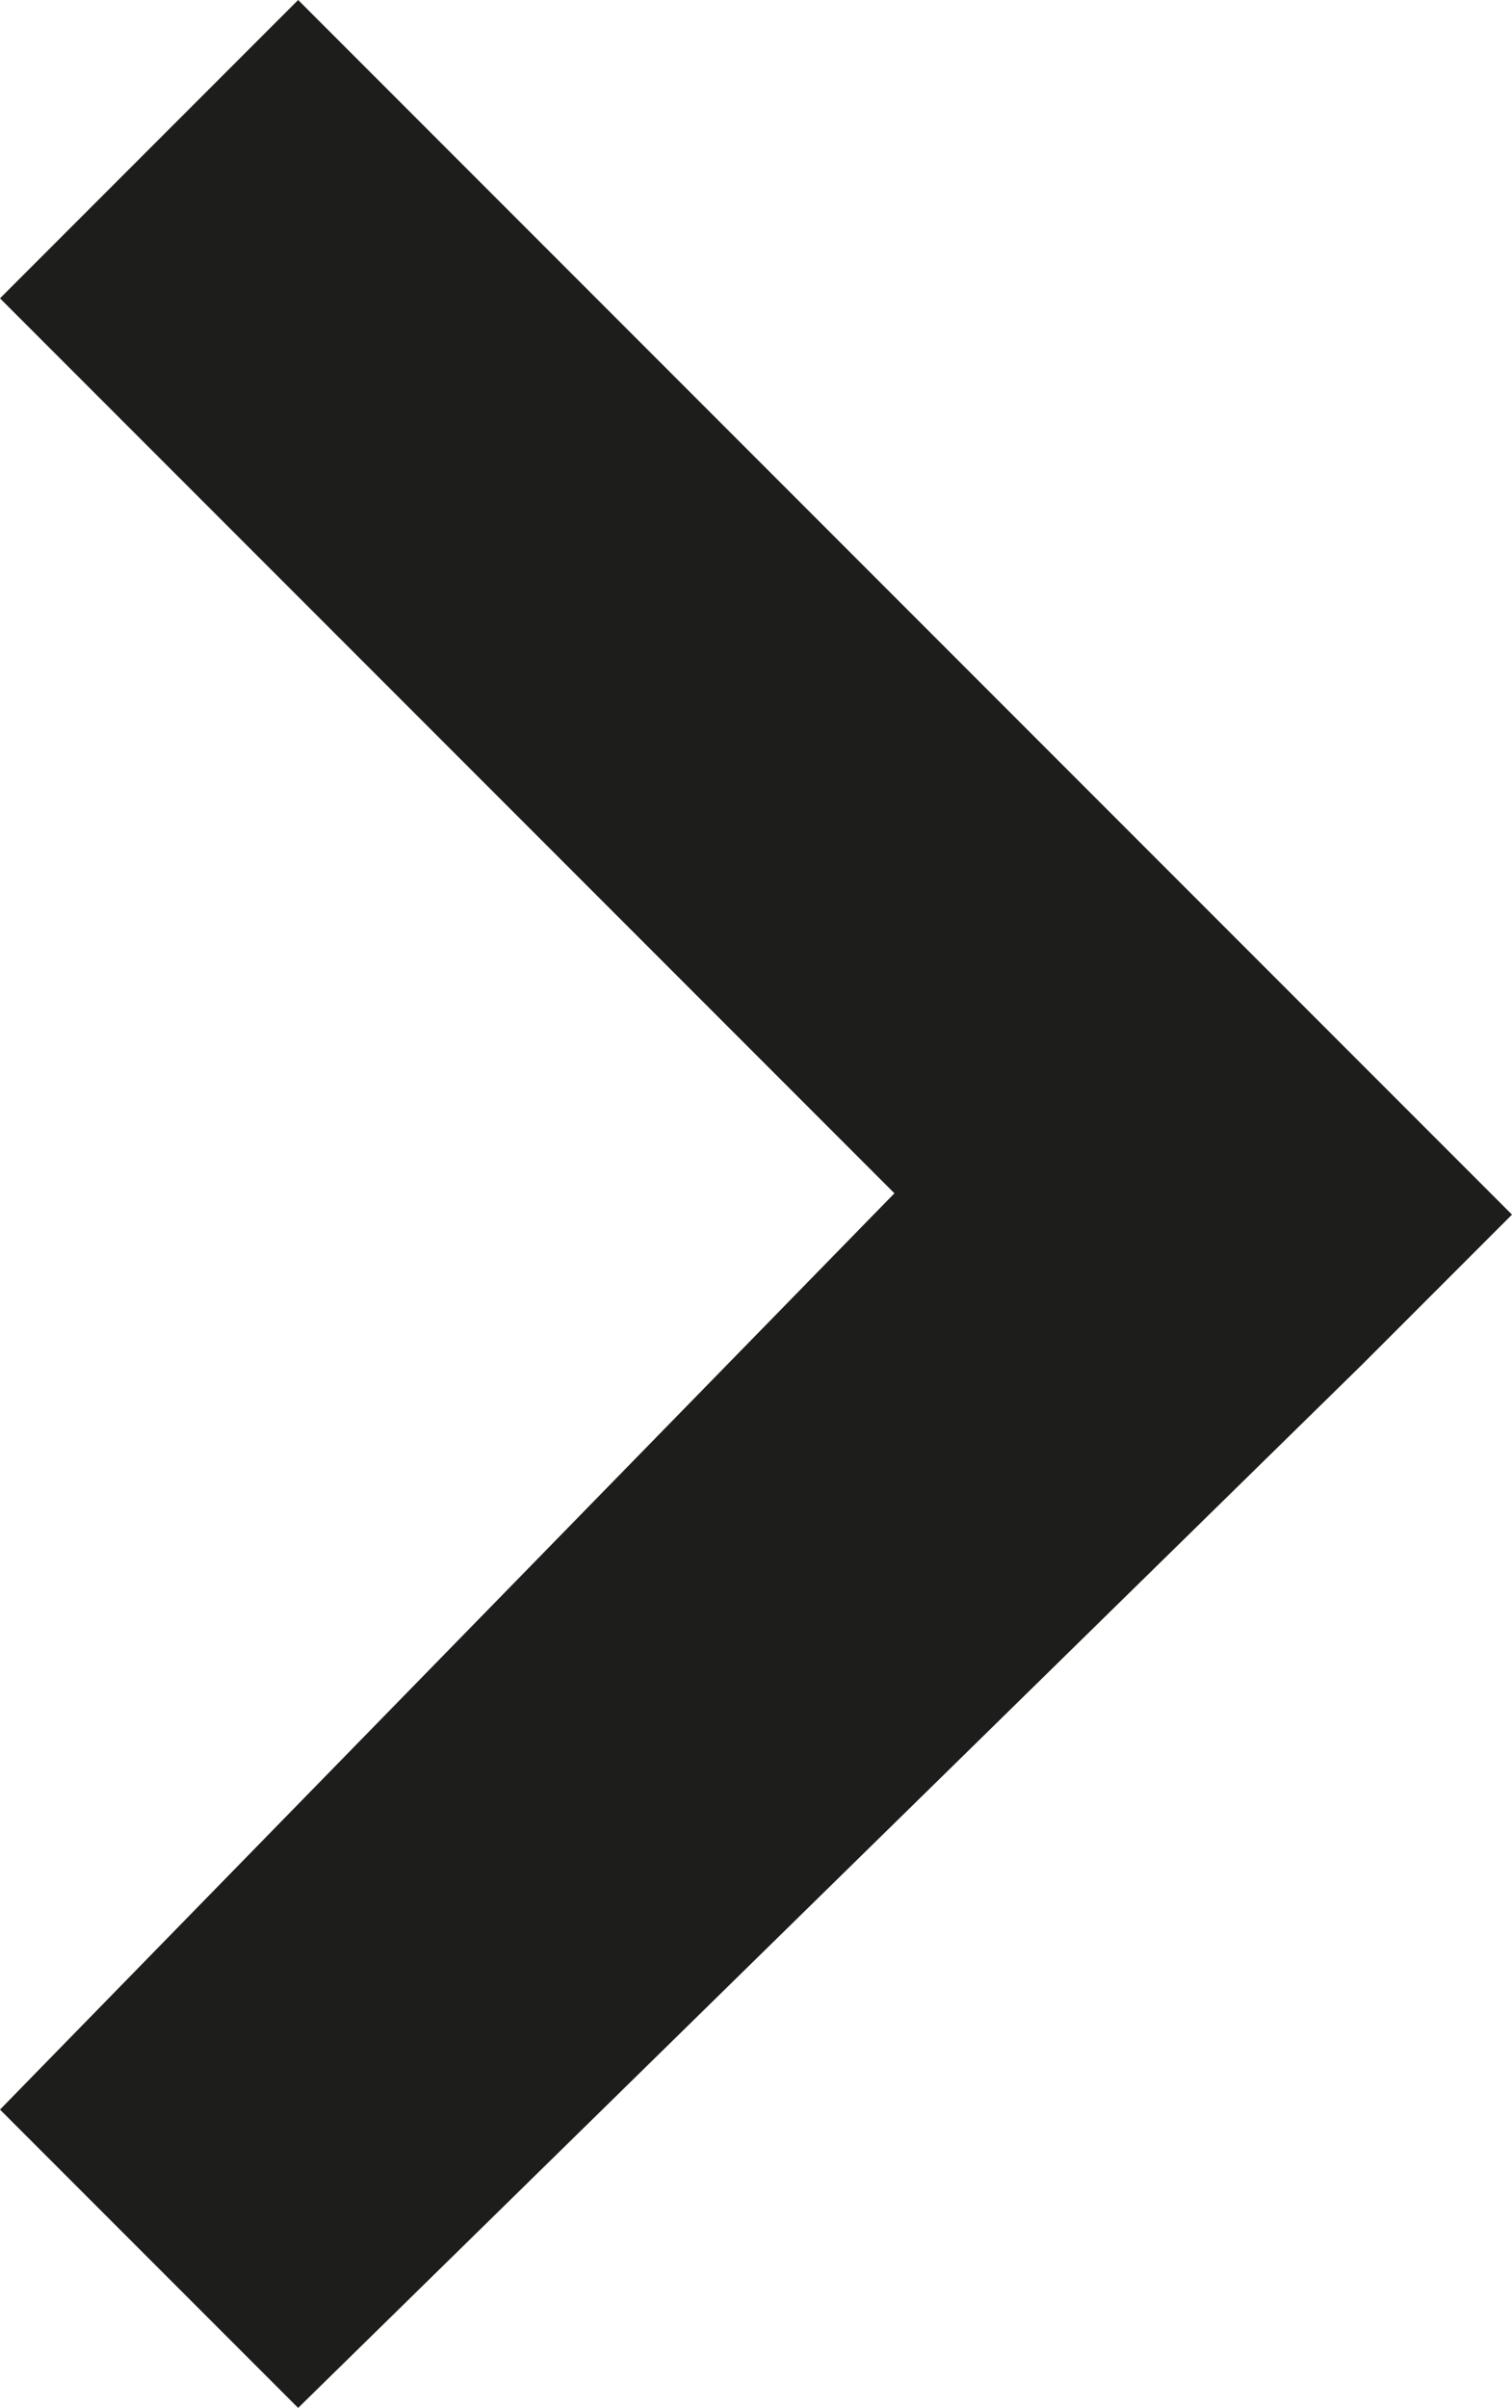 <svg xmlns="http://www.w3.org/2000/svg" xmlns:xlink="http://www.w3.org/1999/xlink" id="Laag_1" x="0px" y="0px" viewBox="0 0 7.1 11.3" style="enable-background:new 0 0 7.1 11.3;" xml:space="preserve"><style type="text/css">	.st0{fill:#1D1D1B;}</style><path class="st0" d="M6.4,6.4l0.7-0.7L1.4,0L0,1.4l4.2,4.2L0,9.9l1.4,1.4L6.4,6.4z"></path></svg>